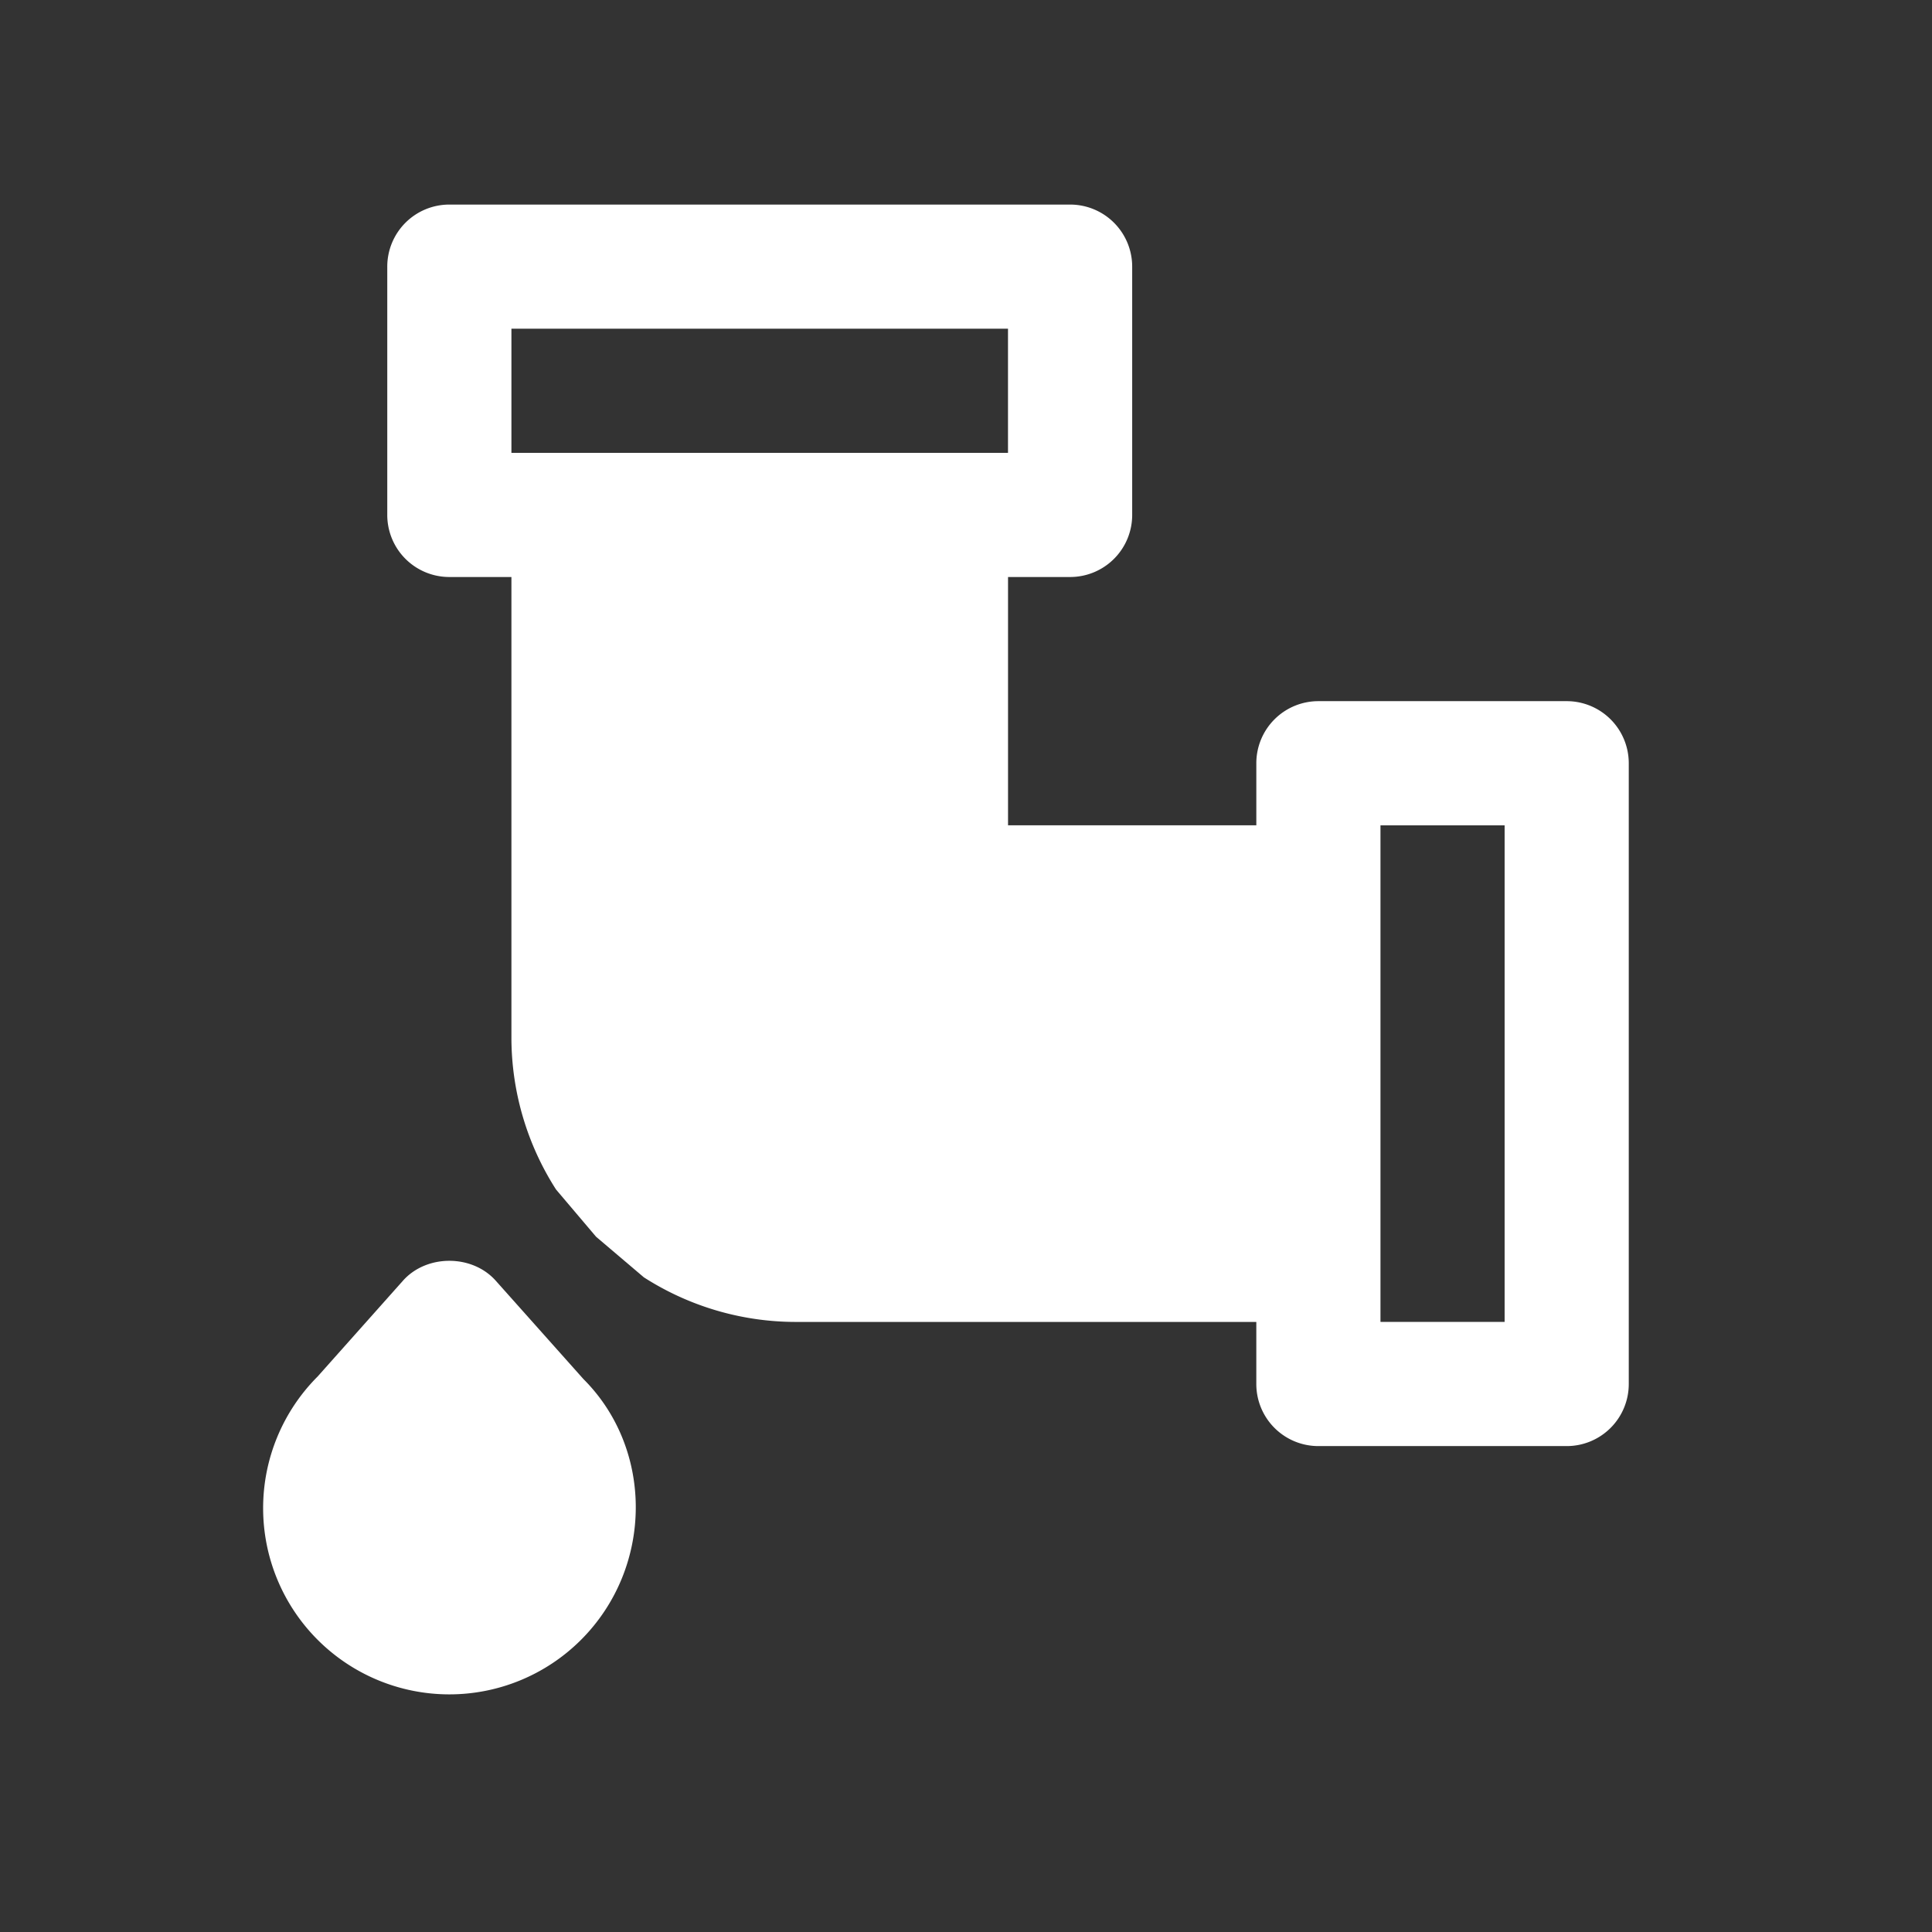 <svg xmlns="http://www.w3.org/2000/svg" width="512" height="512" viewBox="0 0 512 512">
  <rect x="0" y="0" width="512" height="512" fill="#333333" stroke="none"/>
  <g id="icone-reseaux-humides" transform="translate(-1055 -363)">
    <rect id="Rectangle_1652" data-name="Rectangle 1652" width="512" height="512" transform="translate(1055 363)" fill="none"/>
    <g id="reseaux-humides" transform="translate(1124.746 417.214)">
      <g id="Groupe_1062" data-name="Groupe 1062">
        <g id="Groupe_1061" data-name="Groupe 1061">
          <path id="Tracé_1142" data-name="Tracé 1142" d="M373.989,131.6h-65.8a16.446,16.446,0,0,0-16.451,16.451V164.5h-65.8V98.7h16.451A16.446,16.446,0,0,0,258.84,82.249v-65.8A16.447,16.447,0,0,0,242.382,0H77.88A16.446,16.446,0,0,0,61.429,16.451v65.8A16.447,16.447,0,0,0,77.883,98.7H94.33V220.9a74.673,74.673,0,0,0,11.828,40.123l10.6,12.505,12.66,10.756a74.629,74.629,0,0,0,40.123,11.828H291.736v16.451a16.446,16.446,0,0,0,16.451,16.451h65.8a16.446,16.446,0,0,0,16.451-16.451V148.055A16.445,16.445,0,0,0,373.989,131.6ZM110.781,65.8H94.33V32.9h131.6V65.8ZM357.539,296.11h-32.9V164.51h32.9Z" transform="translate(-28.545)" fill="#fff"/>
          <path id="Tracé_1143" data-name="Tracé 1143" d="M82.107,353.733c-6.251-7.007-18.309-7.007-24.561,0l-22.619,25.4a49.35,49.35,0,0,0,69.8,69.784c19.231-19.248,19.231-50.536.642-69.093Z" transform="translate(-20.491 -68.563)" fill="#fff"/>
        </g>
      </g>
    </g>
  </g>
</svg>
